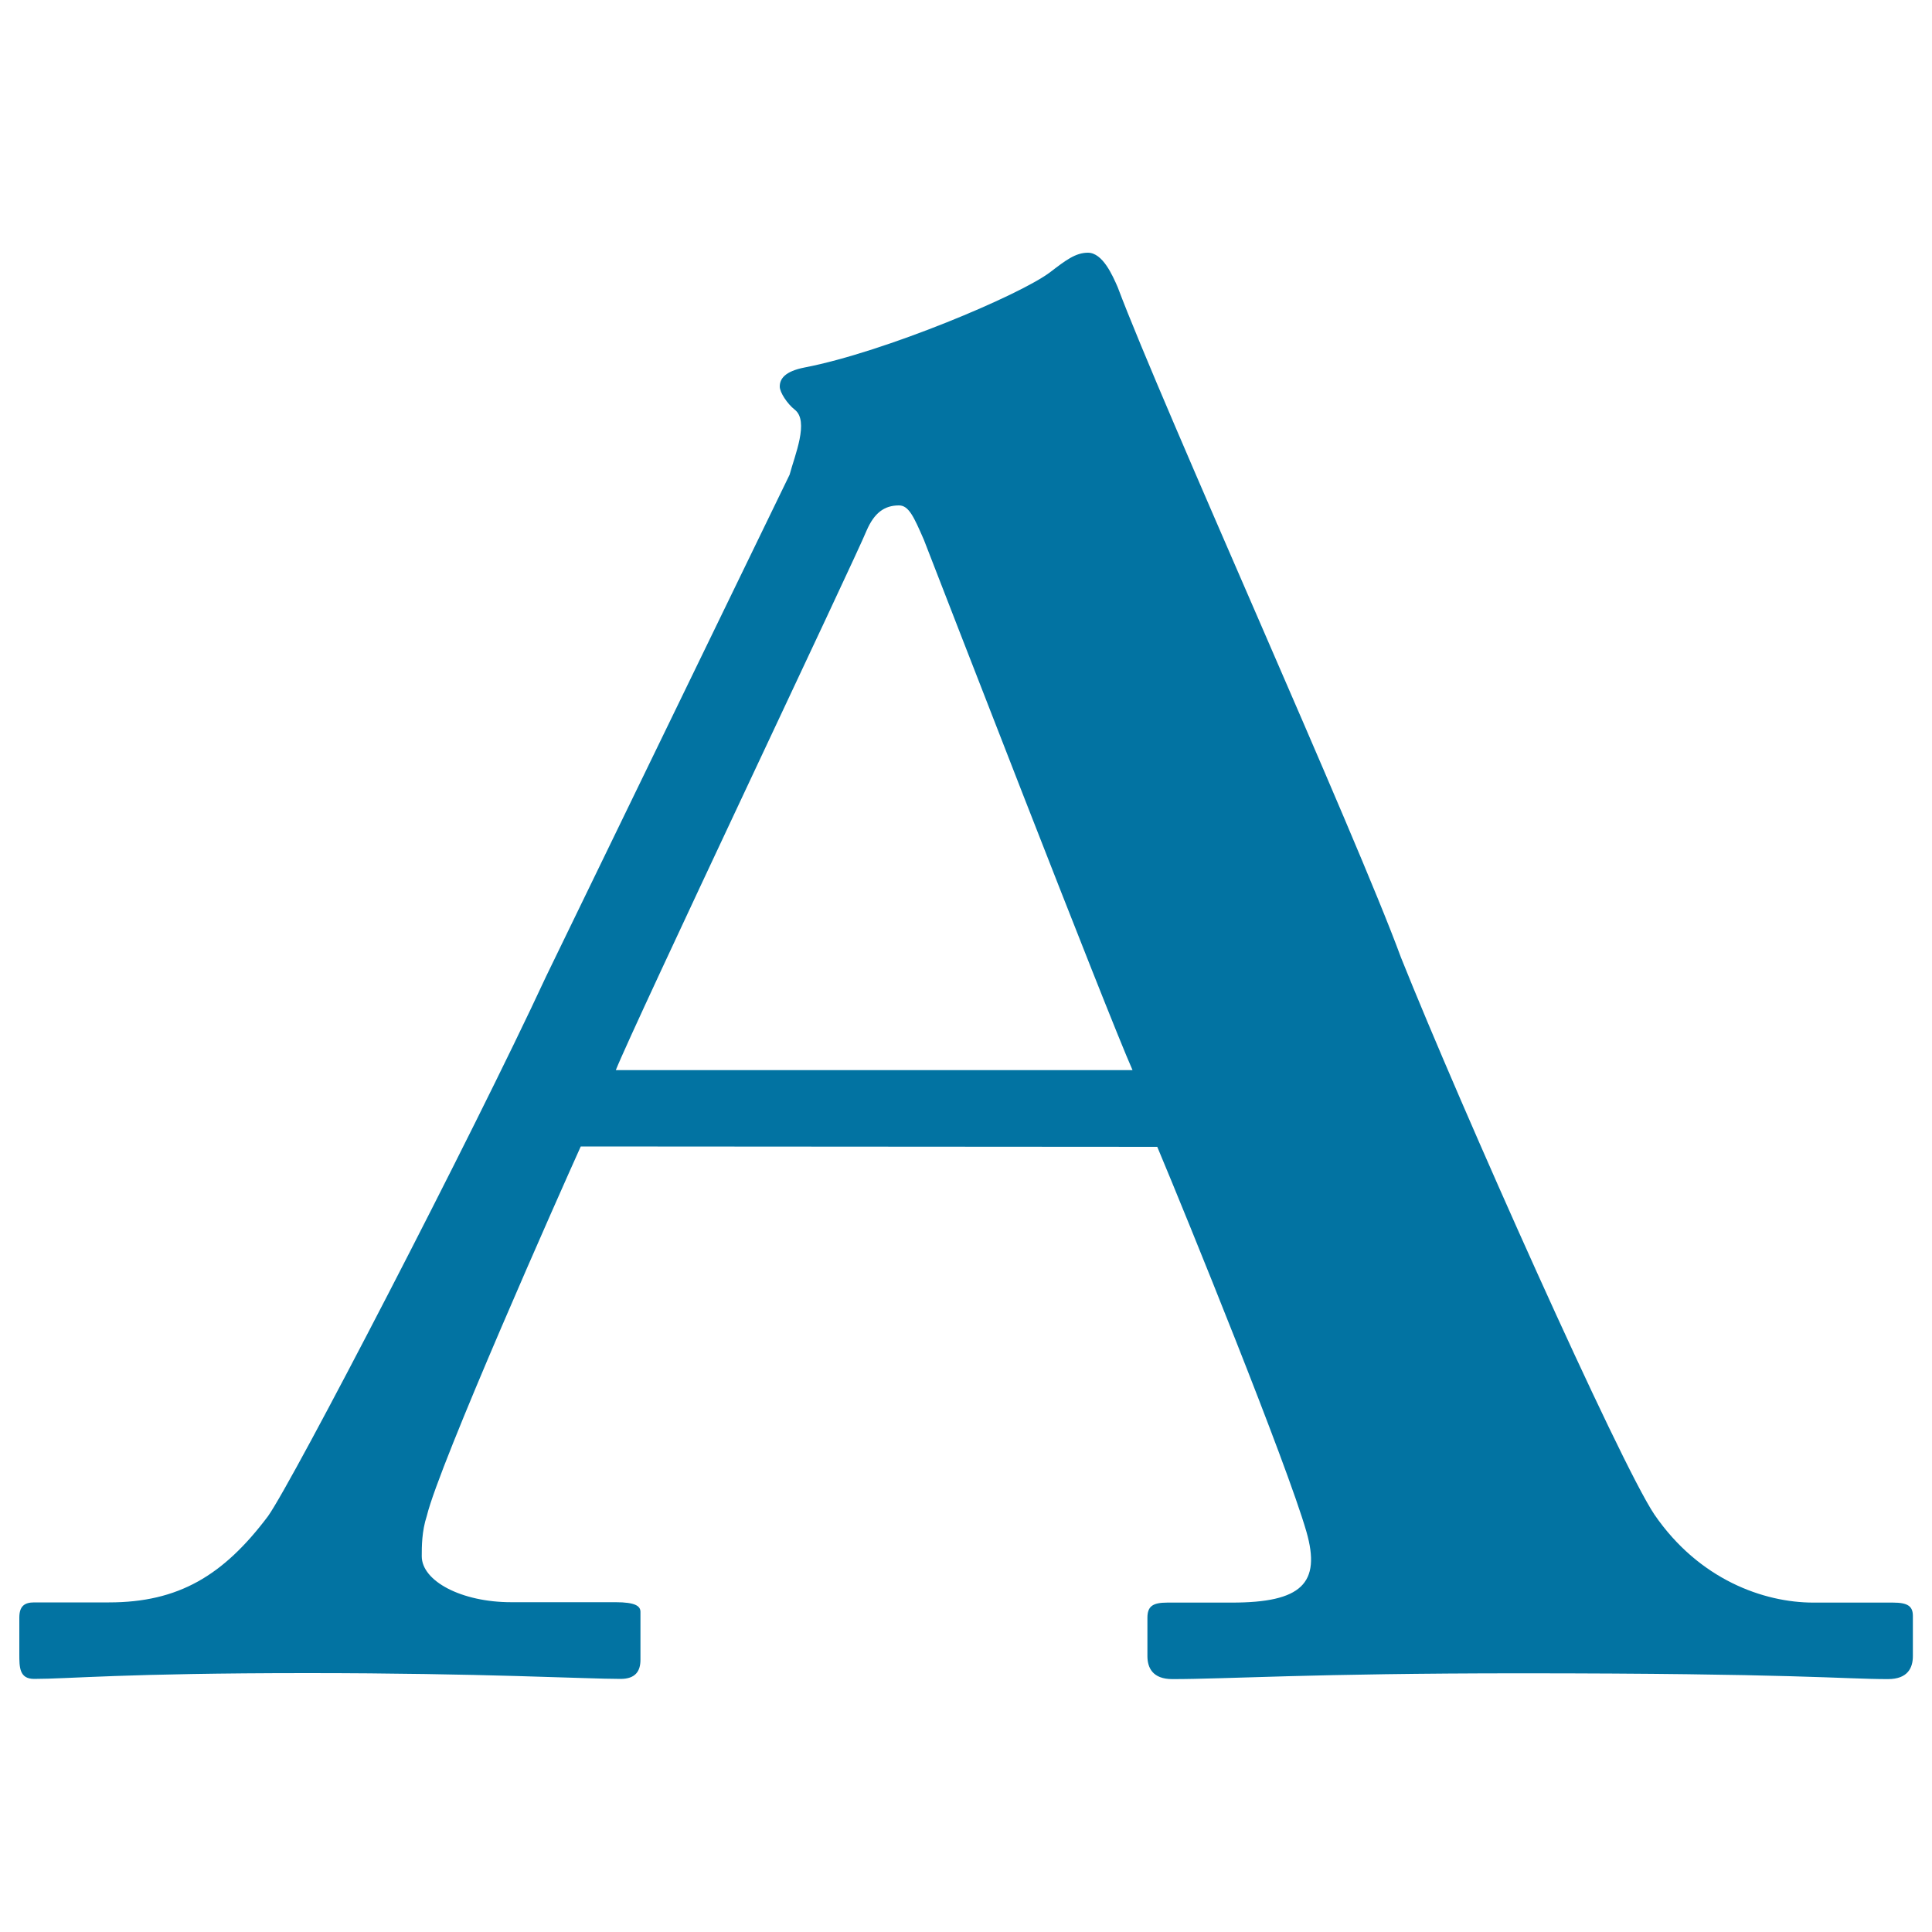 <svg xmlns="http://www.w3.org/2000/svg" viewBox="0 0 1000 1000" style="fill:#0273a2">
<title>Letter A SVG icon</title>
<path d="M599,593.6c15.4,36.7,66.9,163.5,77.2,199.2c7.7,26.8-2.6,36.7-38.6,36.7h-33.4c-7.7,0-10.3,2-10.3,7.9v19.8c0,5.9,2.6,11.9,12.9,11.9c28.3,0,72-3,180.1-3c141.5,0,167.2,3,190.3,3c10.3,0,12.9-5.9,12.9-11.9v-20.8c0-5-2.6-6.9-10.3-6.9h-41.2c-25.7,0-59.2-11.9-82.3-45.6c-18-26.8-100.3-211.1-131.2-288.4c-23.2-63.4-123.5-285.4-146.6-346.9c-2.6-5.9-7.7-17.8-15.4-17.8c-6.4,0-11.6,4-19.3,9.9c-15.4,11.9-86.2,41.6-127.3,49.5c-10.3,2-12.9,5.9-12.9,9.9c0,3,3.9,8.9,7.7,11.9c7.7,5.9,0,23.8-2.6,33.7l-126,259.6c-38.6,83.2-131.2,261.6-144,279.5c-23.1,30.7-46.3,44.6-82.3,44.6H17.7c-5.1,0-7.7,2-7.7,7.9v18.8c0,6.9,0,12.9,7.7,12.9c18,0,46.3-3,141.5-3c90,0,144,3,162,3c7.7,0,10.3-4,10.3-9.9v-24.8c0-3-2.6-5-12.9-5h-54c-25.7,0-46.3-10.9-46.3-23.8c0-5,0-12.9,2.6-20.8c6.4-26.8,69.4-168.5,79.7-191.3L599,593.6L599,593.6z M318.7,554c9-22.8,124.8-266.6,129.9-279.5c3.9-8.9,9-12.9,16.7-12.9c5.1,0,7.7,5.9,12.9,17.8c7.7,19.8,95.2,245.8,108,274.5H318.7z"/>
</svg>